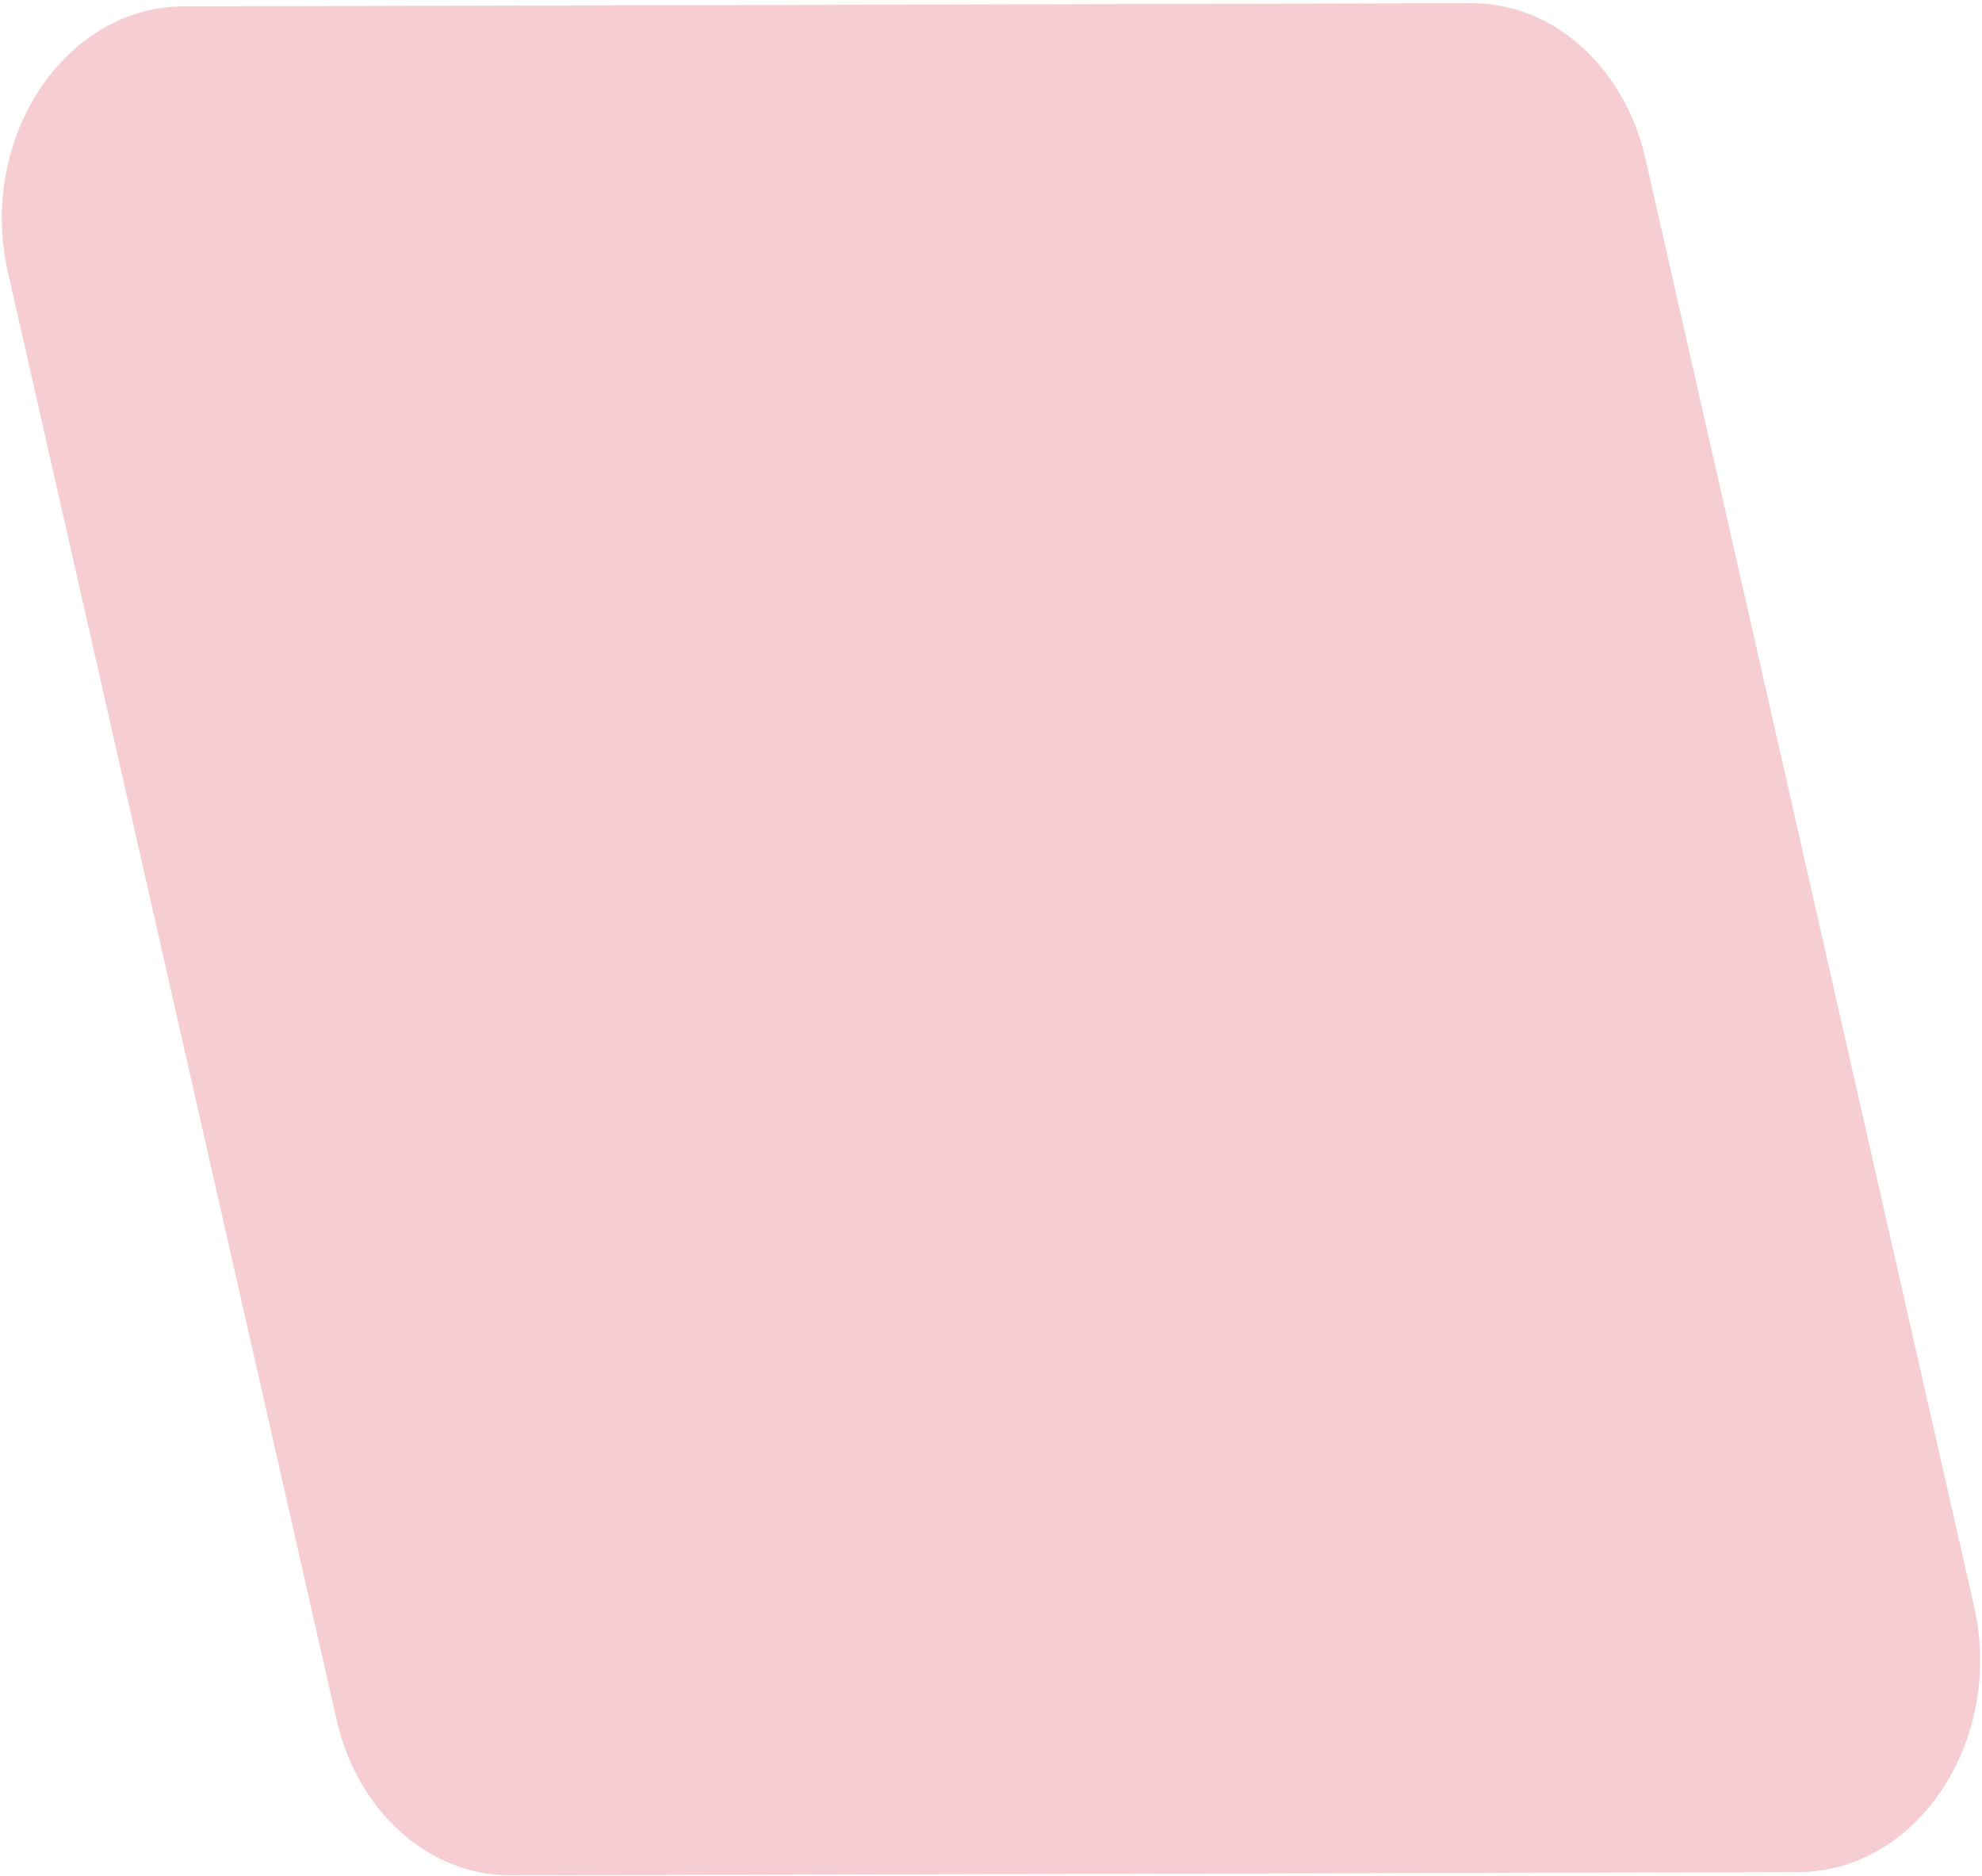 <svg width="540" height="511" viewBox="0 0 540 511" fill="none" xmlns="http://www.w3.org/2000/svg">
<path opacity="0.24" d="M400.884 0.867C423.167 0.811 442.609 18.182 448.297 43.229L537.842 437.606C546.113 474.033 522.395 509.906 489.987 509.988L139.116 510.867C116.833 510.922 97.391 493.552 91.704 468.505L2.158 74.127C-6.113 37.7 17.605 1.827 50.014 1.746L400.884 0.867Z" fill="#D83043"/>
</svg>
